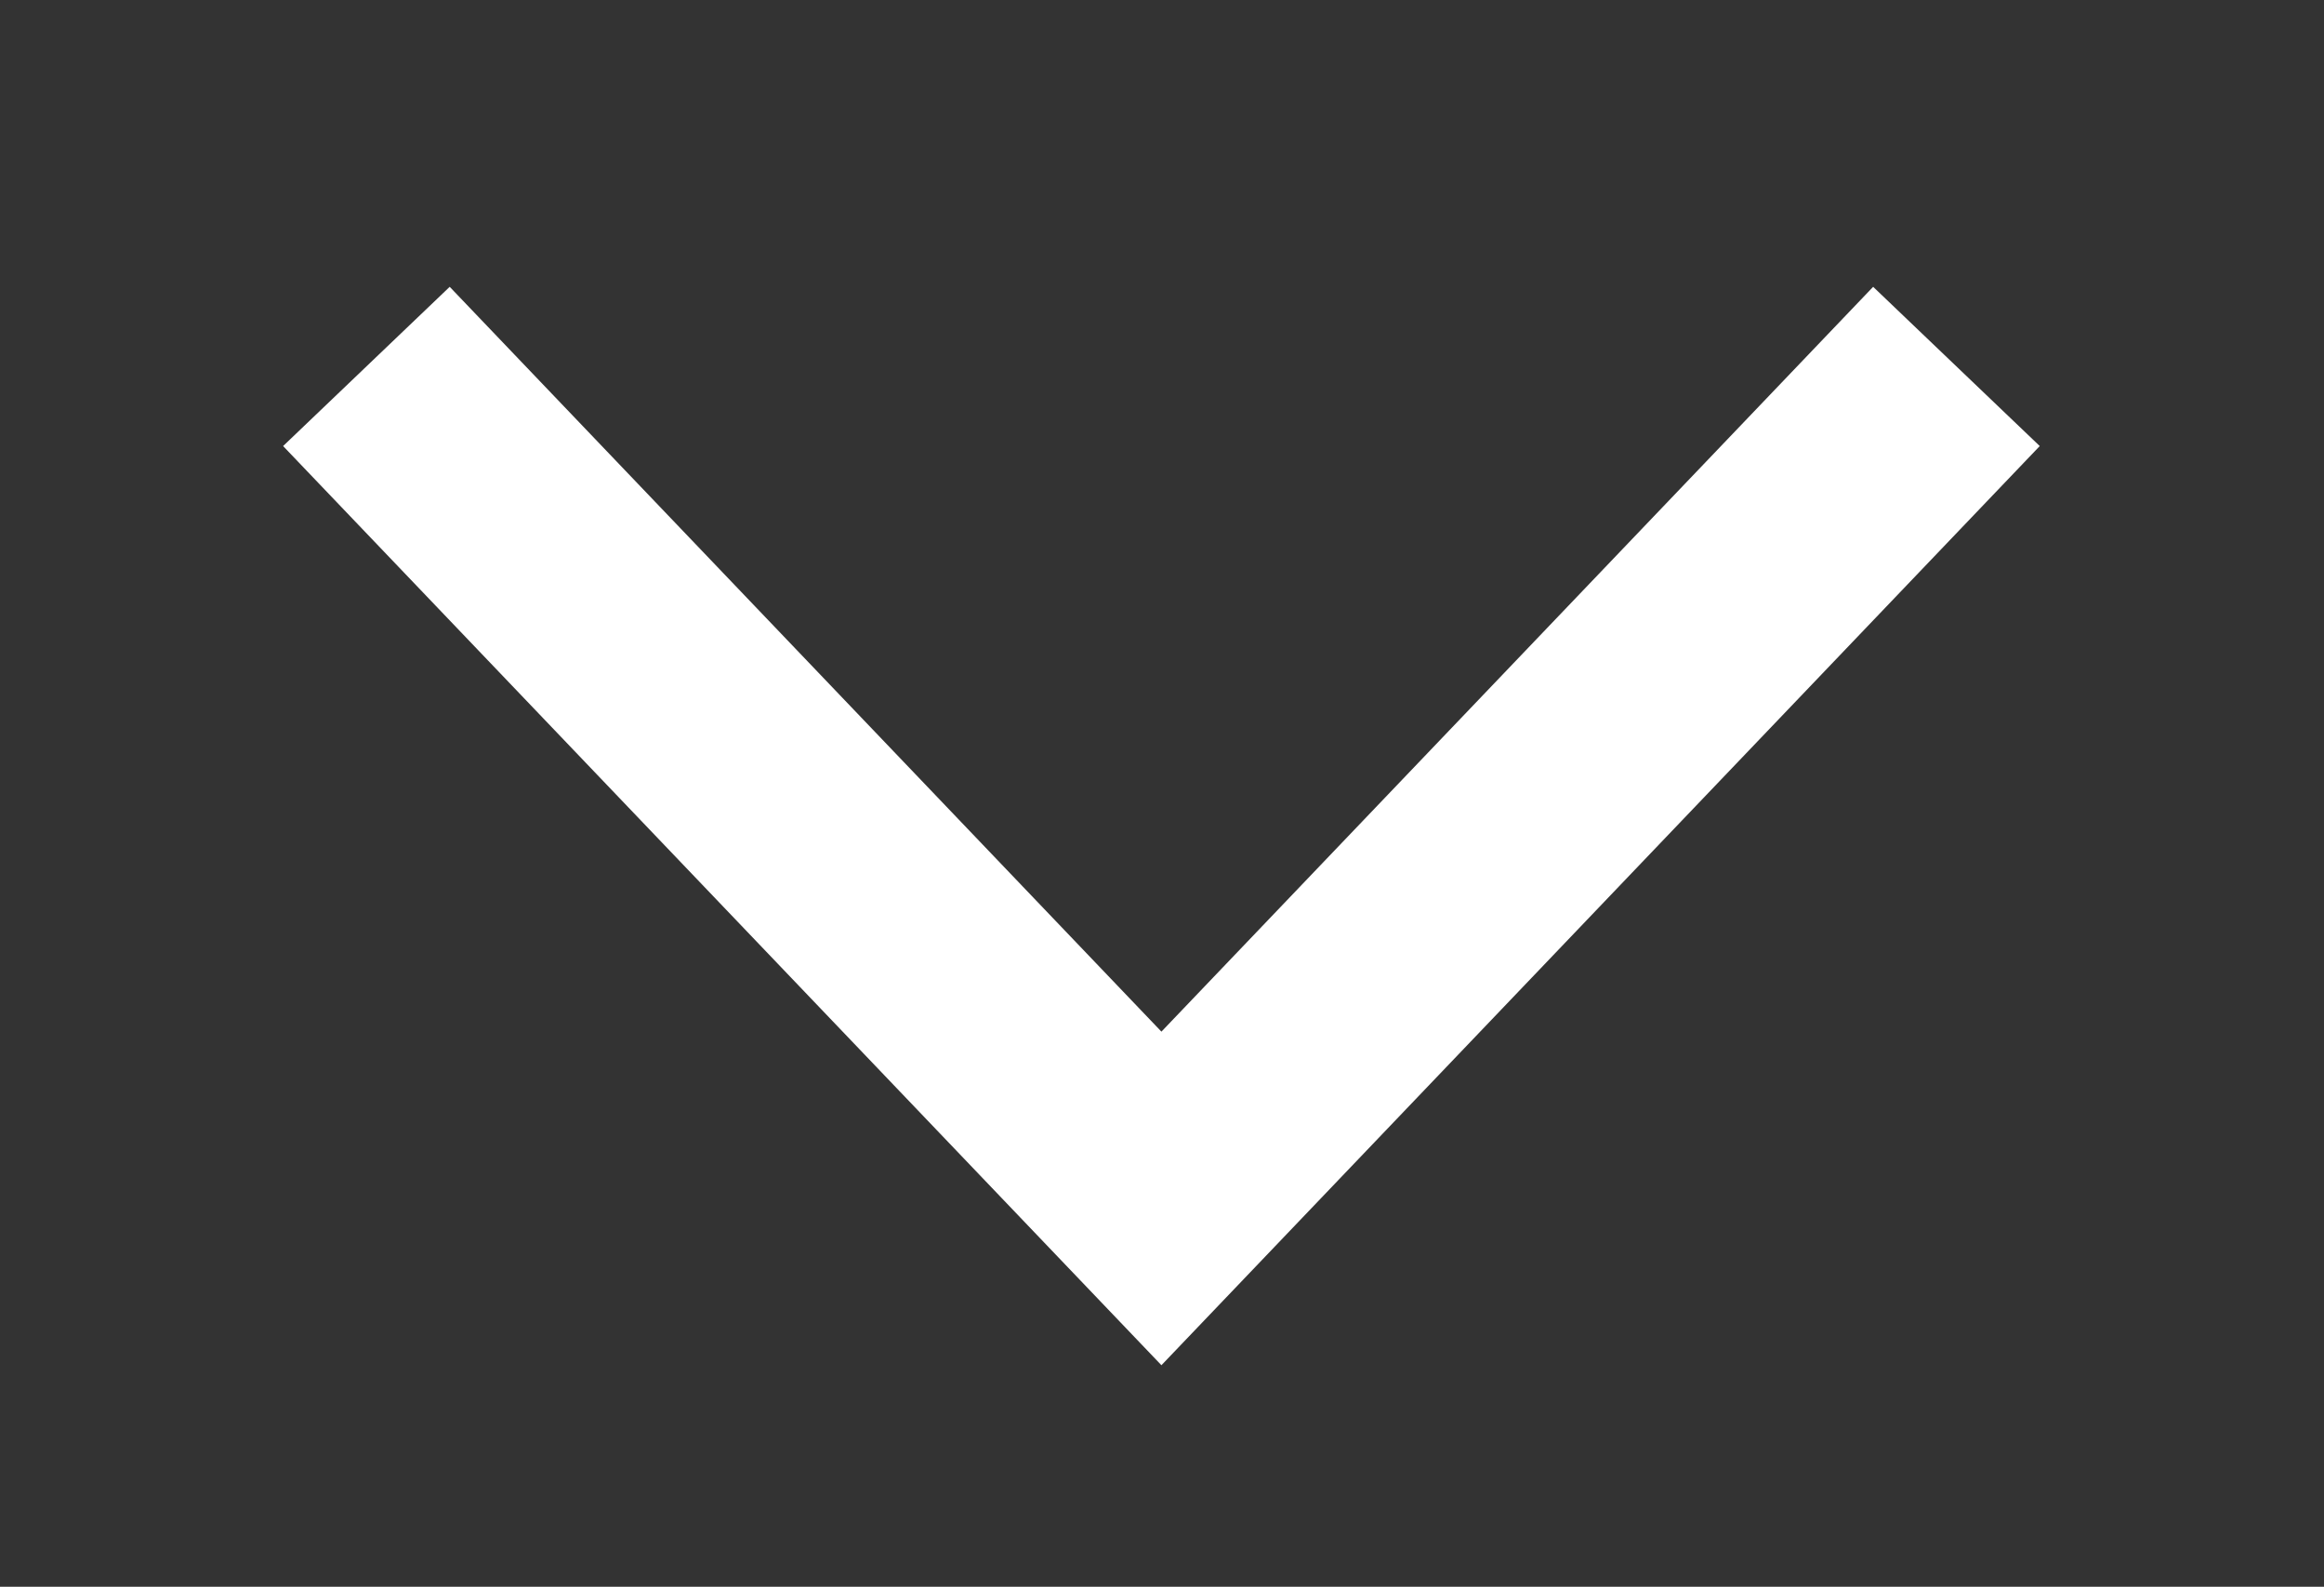<?xml version="1.0" encoding="UTF-8"?><svg id="Ebene_2" xmlns="http://www.w3.org/2000/svg" xmlns:xlink="http://www.w3.org/1999/xlink" viewBox="0 0 20.17 13.77"><rect x="0" y="0" width="20.17" height="13.77" fill="#333333" stroke="none"/><defs><clipPath id="clippath"><rect x="1" y="1" width="18.17" height="11.77" fill="none" stroke-width="0"/></clipPath></defs><g id="Gruppe_23"><g clip-path="url(#clippath)"><g id="Gruppe_21"><path id="Pfad_18" d="M3.18,3.18l6.9,7.22,6.9-7.22" fill="none" stroke="#fff" stroke-width="2"/></g></g></g></svg>
